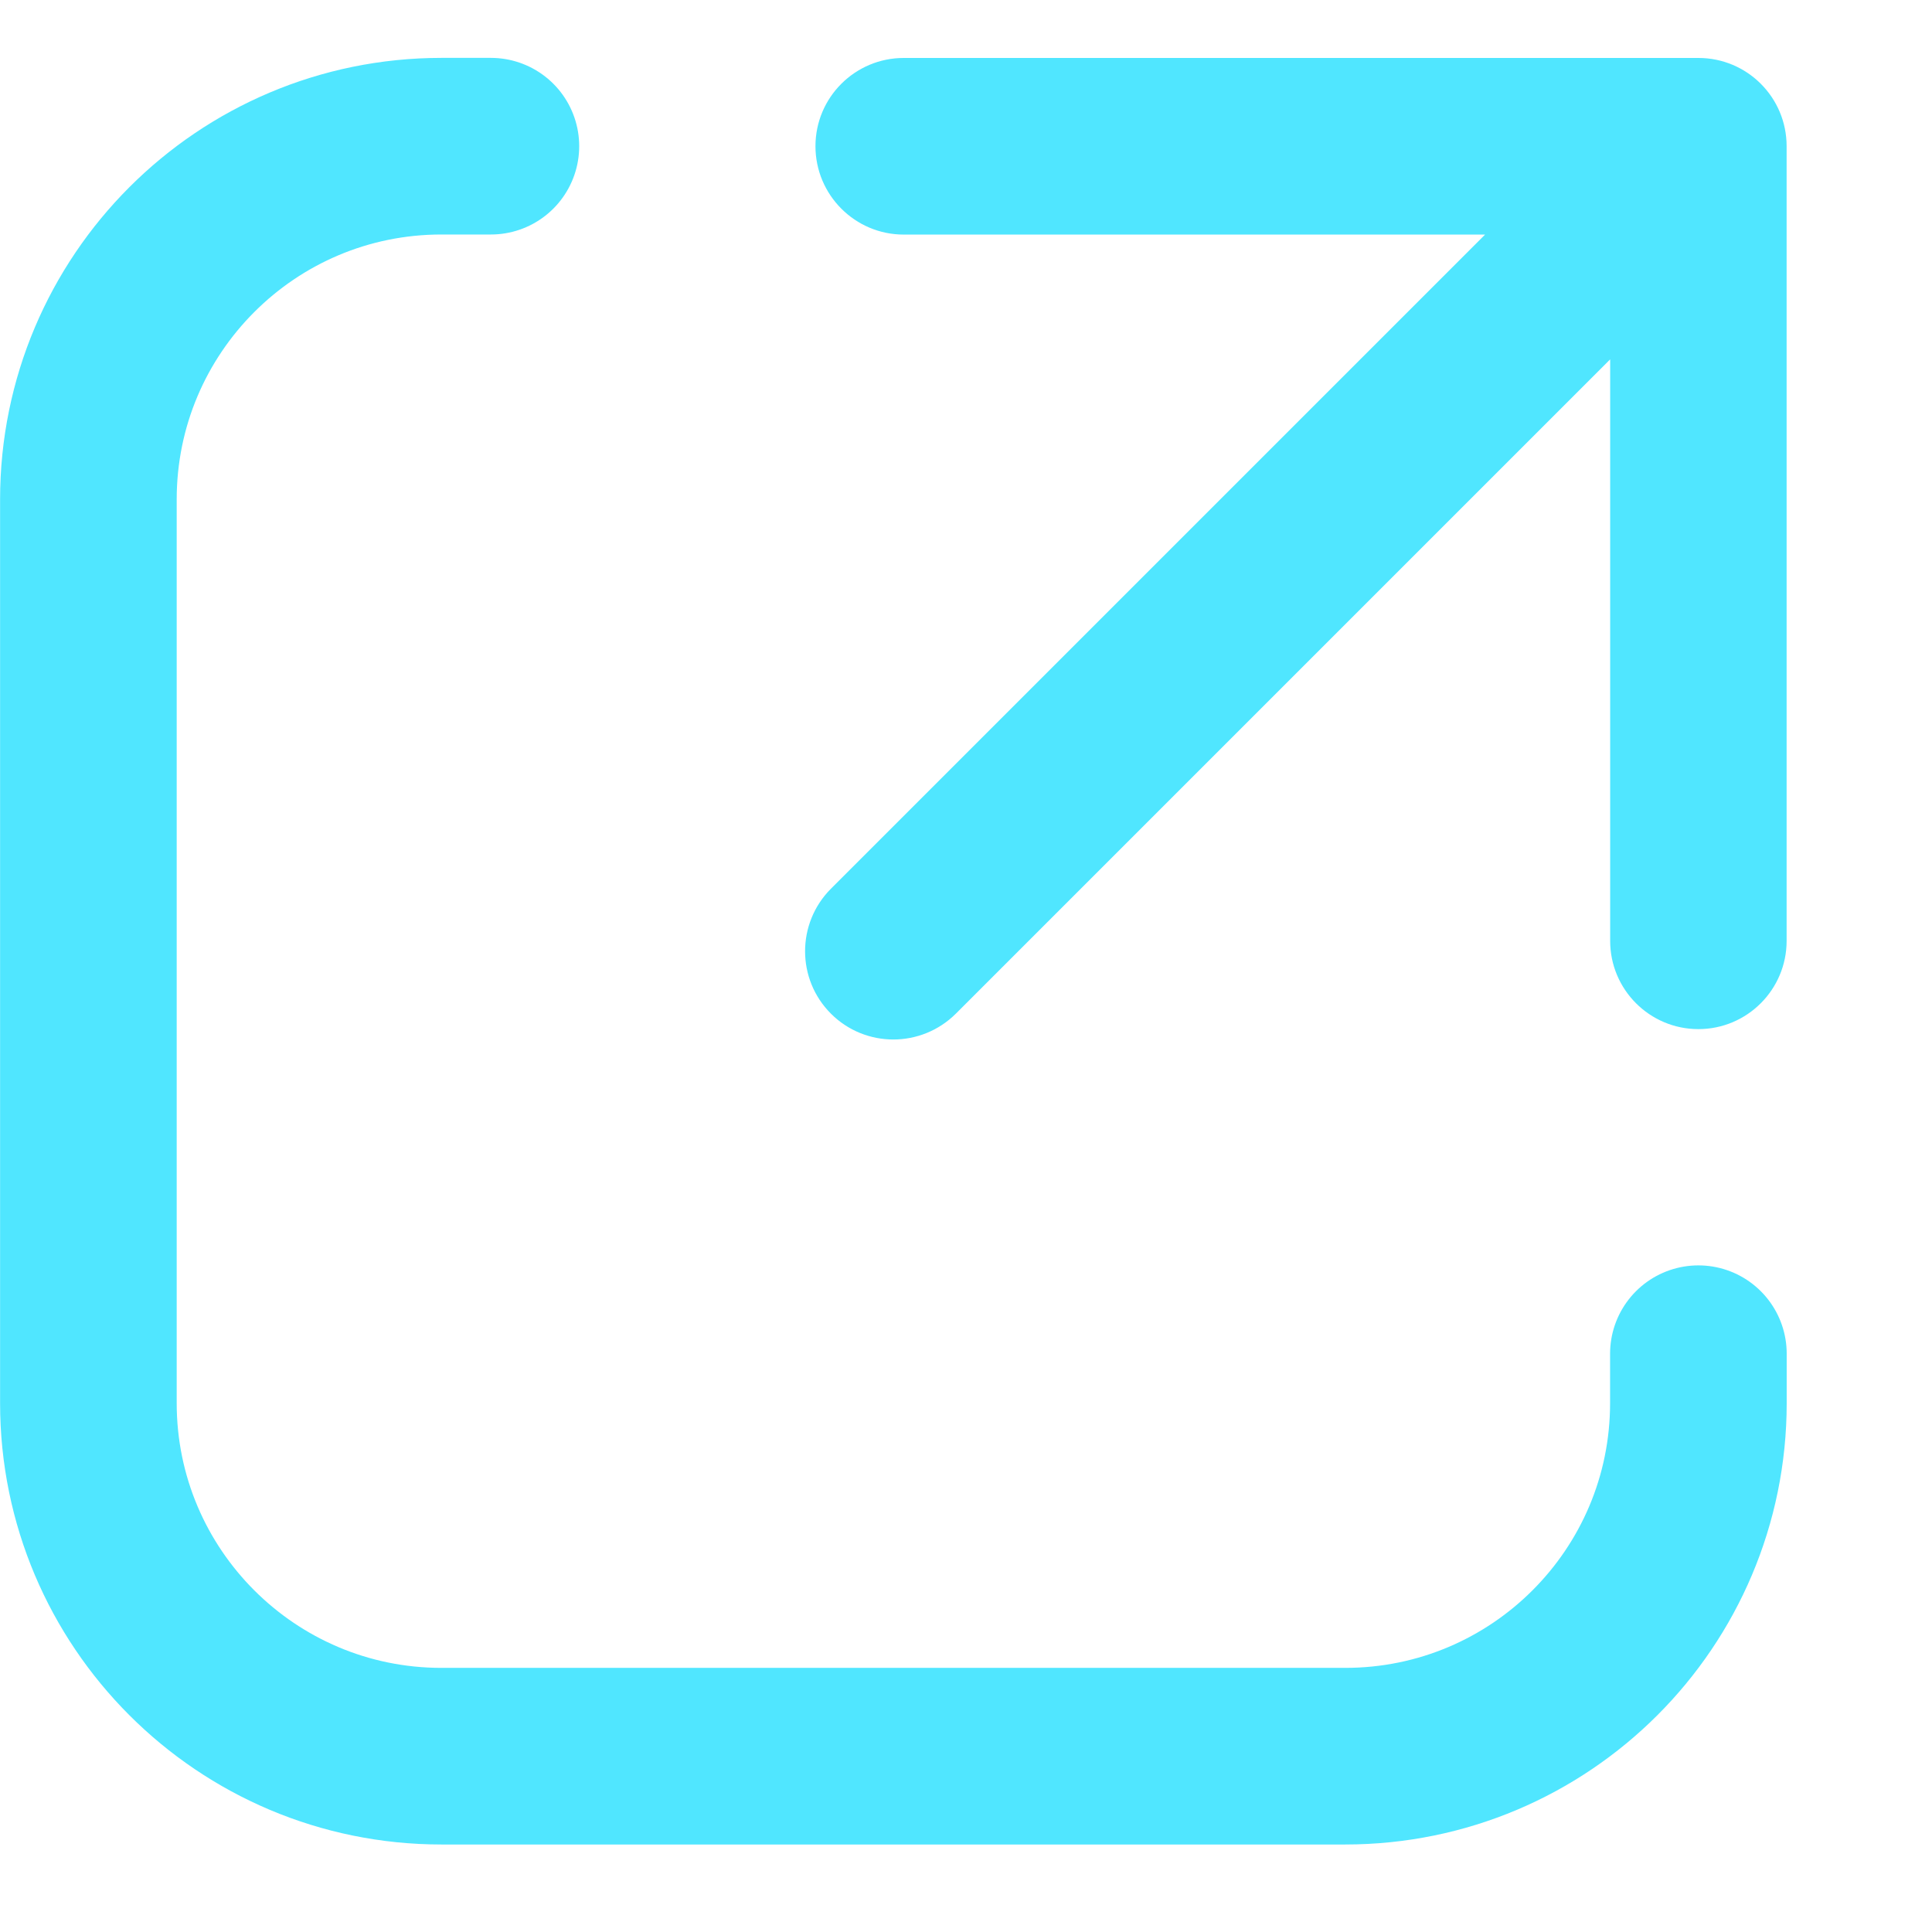 <svg width="12" height="12" viewBox="0 0 12 12" fill="none" xmlns="http://www.w3.org/2000/svg">
<path d="M3.049 0.908H2.742C1.531 0.908 0.549 1.89 0.549 3.102V8.715C0.549 9.926 1.531 10.908 2.742 10.908H8.355C9.567 10.908 10.549 9.926 10.549 8.715V8.408" stroke="#50E6FF" stroke-width="1.097" stroke-linecap="round"/>
<path d="M5.161 5.52C4.947 5.735 4.947 6.082 5.161 6.296C5.375 6.51 5.722 6.51 5.937 6.296L5.161 5.52ZM11.097 0.908C11.097 0.605 10.852 0.36 10.549 0.36L5.613 0.36C5.311 0.36 5.065 0.605 5.065 0.908C5.065 1.211 5.311 1.457 5.613 1.457H10.001V5.844C10.001 6.146 10.246 6.392 10.549 6.392C10.852 6.392 11.097 6.146 11.097 5.844L11.097 0.908ZM5.937 6.296L10.937 1.296L10.161 0.52L5.161 5.52L5.937 6.296Z" fill="#50E6FF"/>
</svg>

